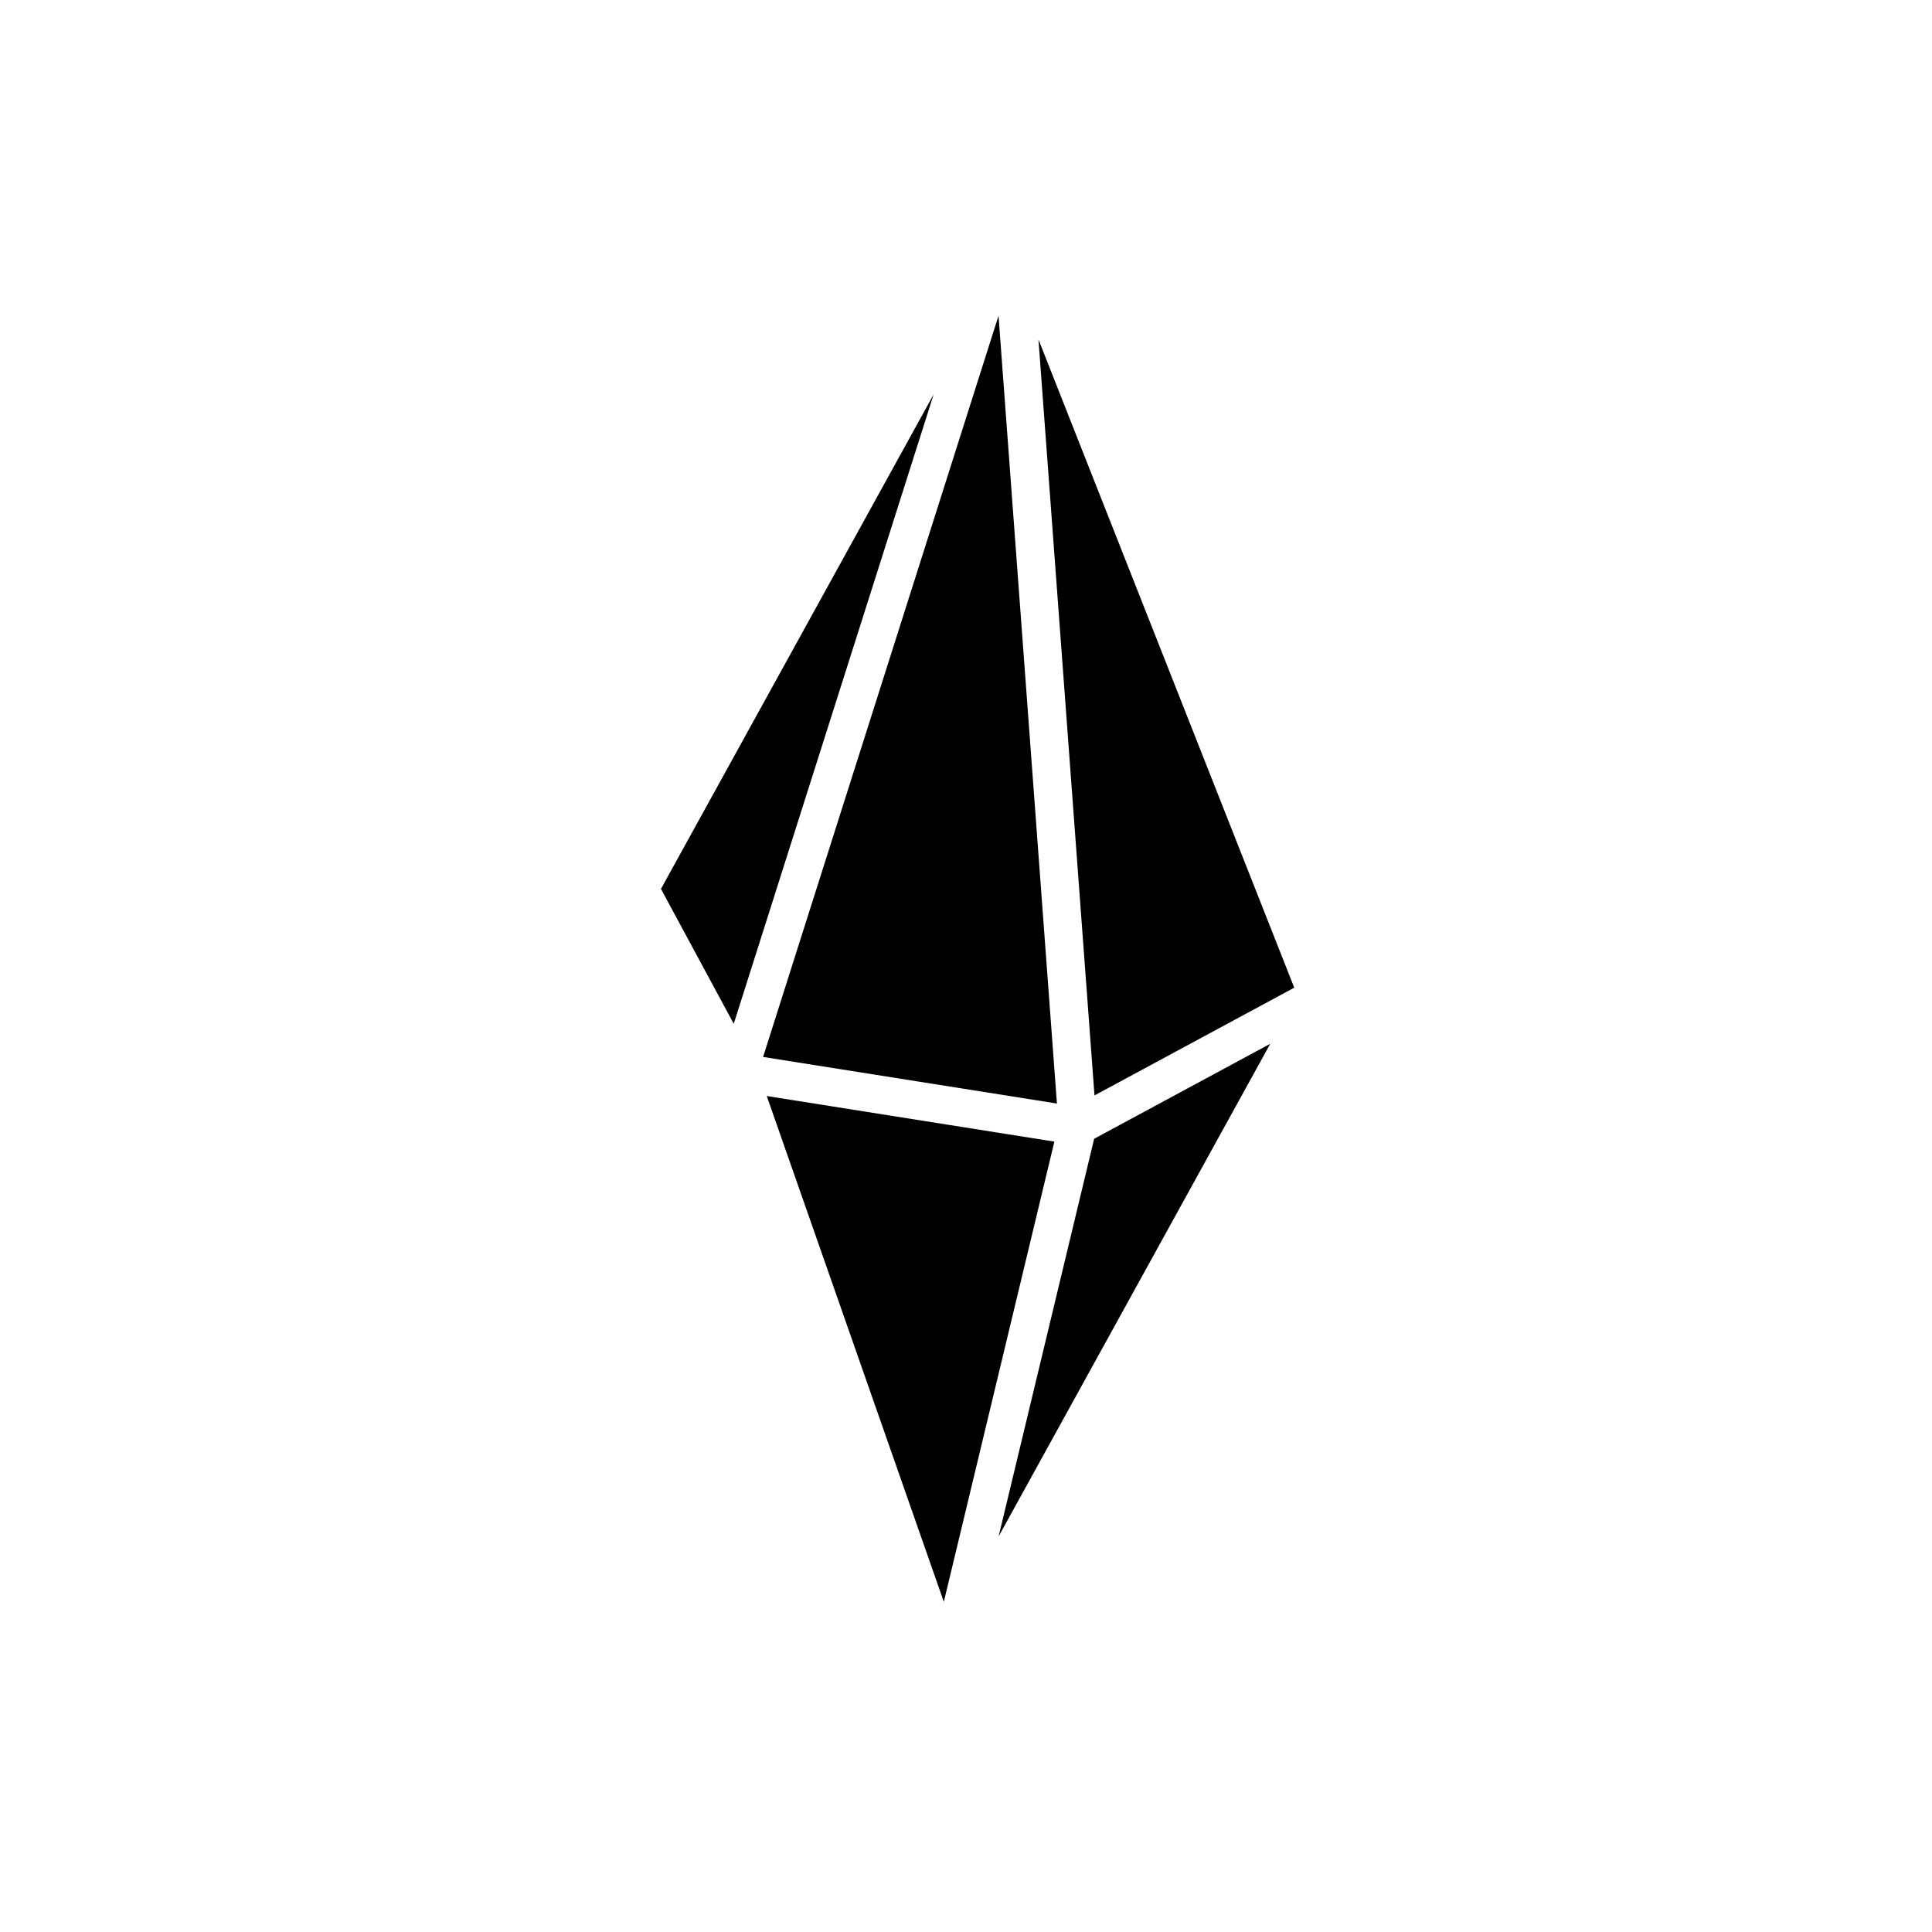 <?xml version="1.0" encoding="UTF-8"?>
<!-- Uploaded to: SVG Repo, www.svgrepo.com, Generator: SVG Repo Mixer Tools -->
<svg fill="#000000" width="800px" height="800px" version="1.1" viewBox="144 144 512 512" xmlns="http://www.w3.org/2000/svg">
 <g>
  <path d="m408.65 551.15 71.98-130.54-46.664 25.172z"/>
  <path d="m423.42 446.54-76.223-12.082 46.926 134.04z"/>
  <path d="m408.62 227.67-62.395 196.43 77.871 12.344z"/>
  <path d="m319.16 379.57 19.289 35.742 52.98-166.8z"/>
  <path d="m419.2 233.95 14.852 200.35 52.938-28.555z"/>
 </g>
</svg>